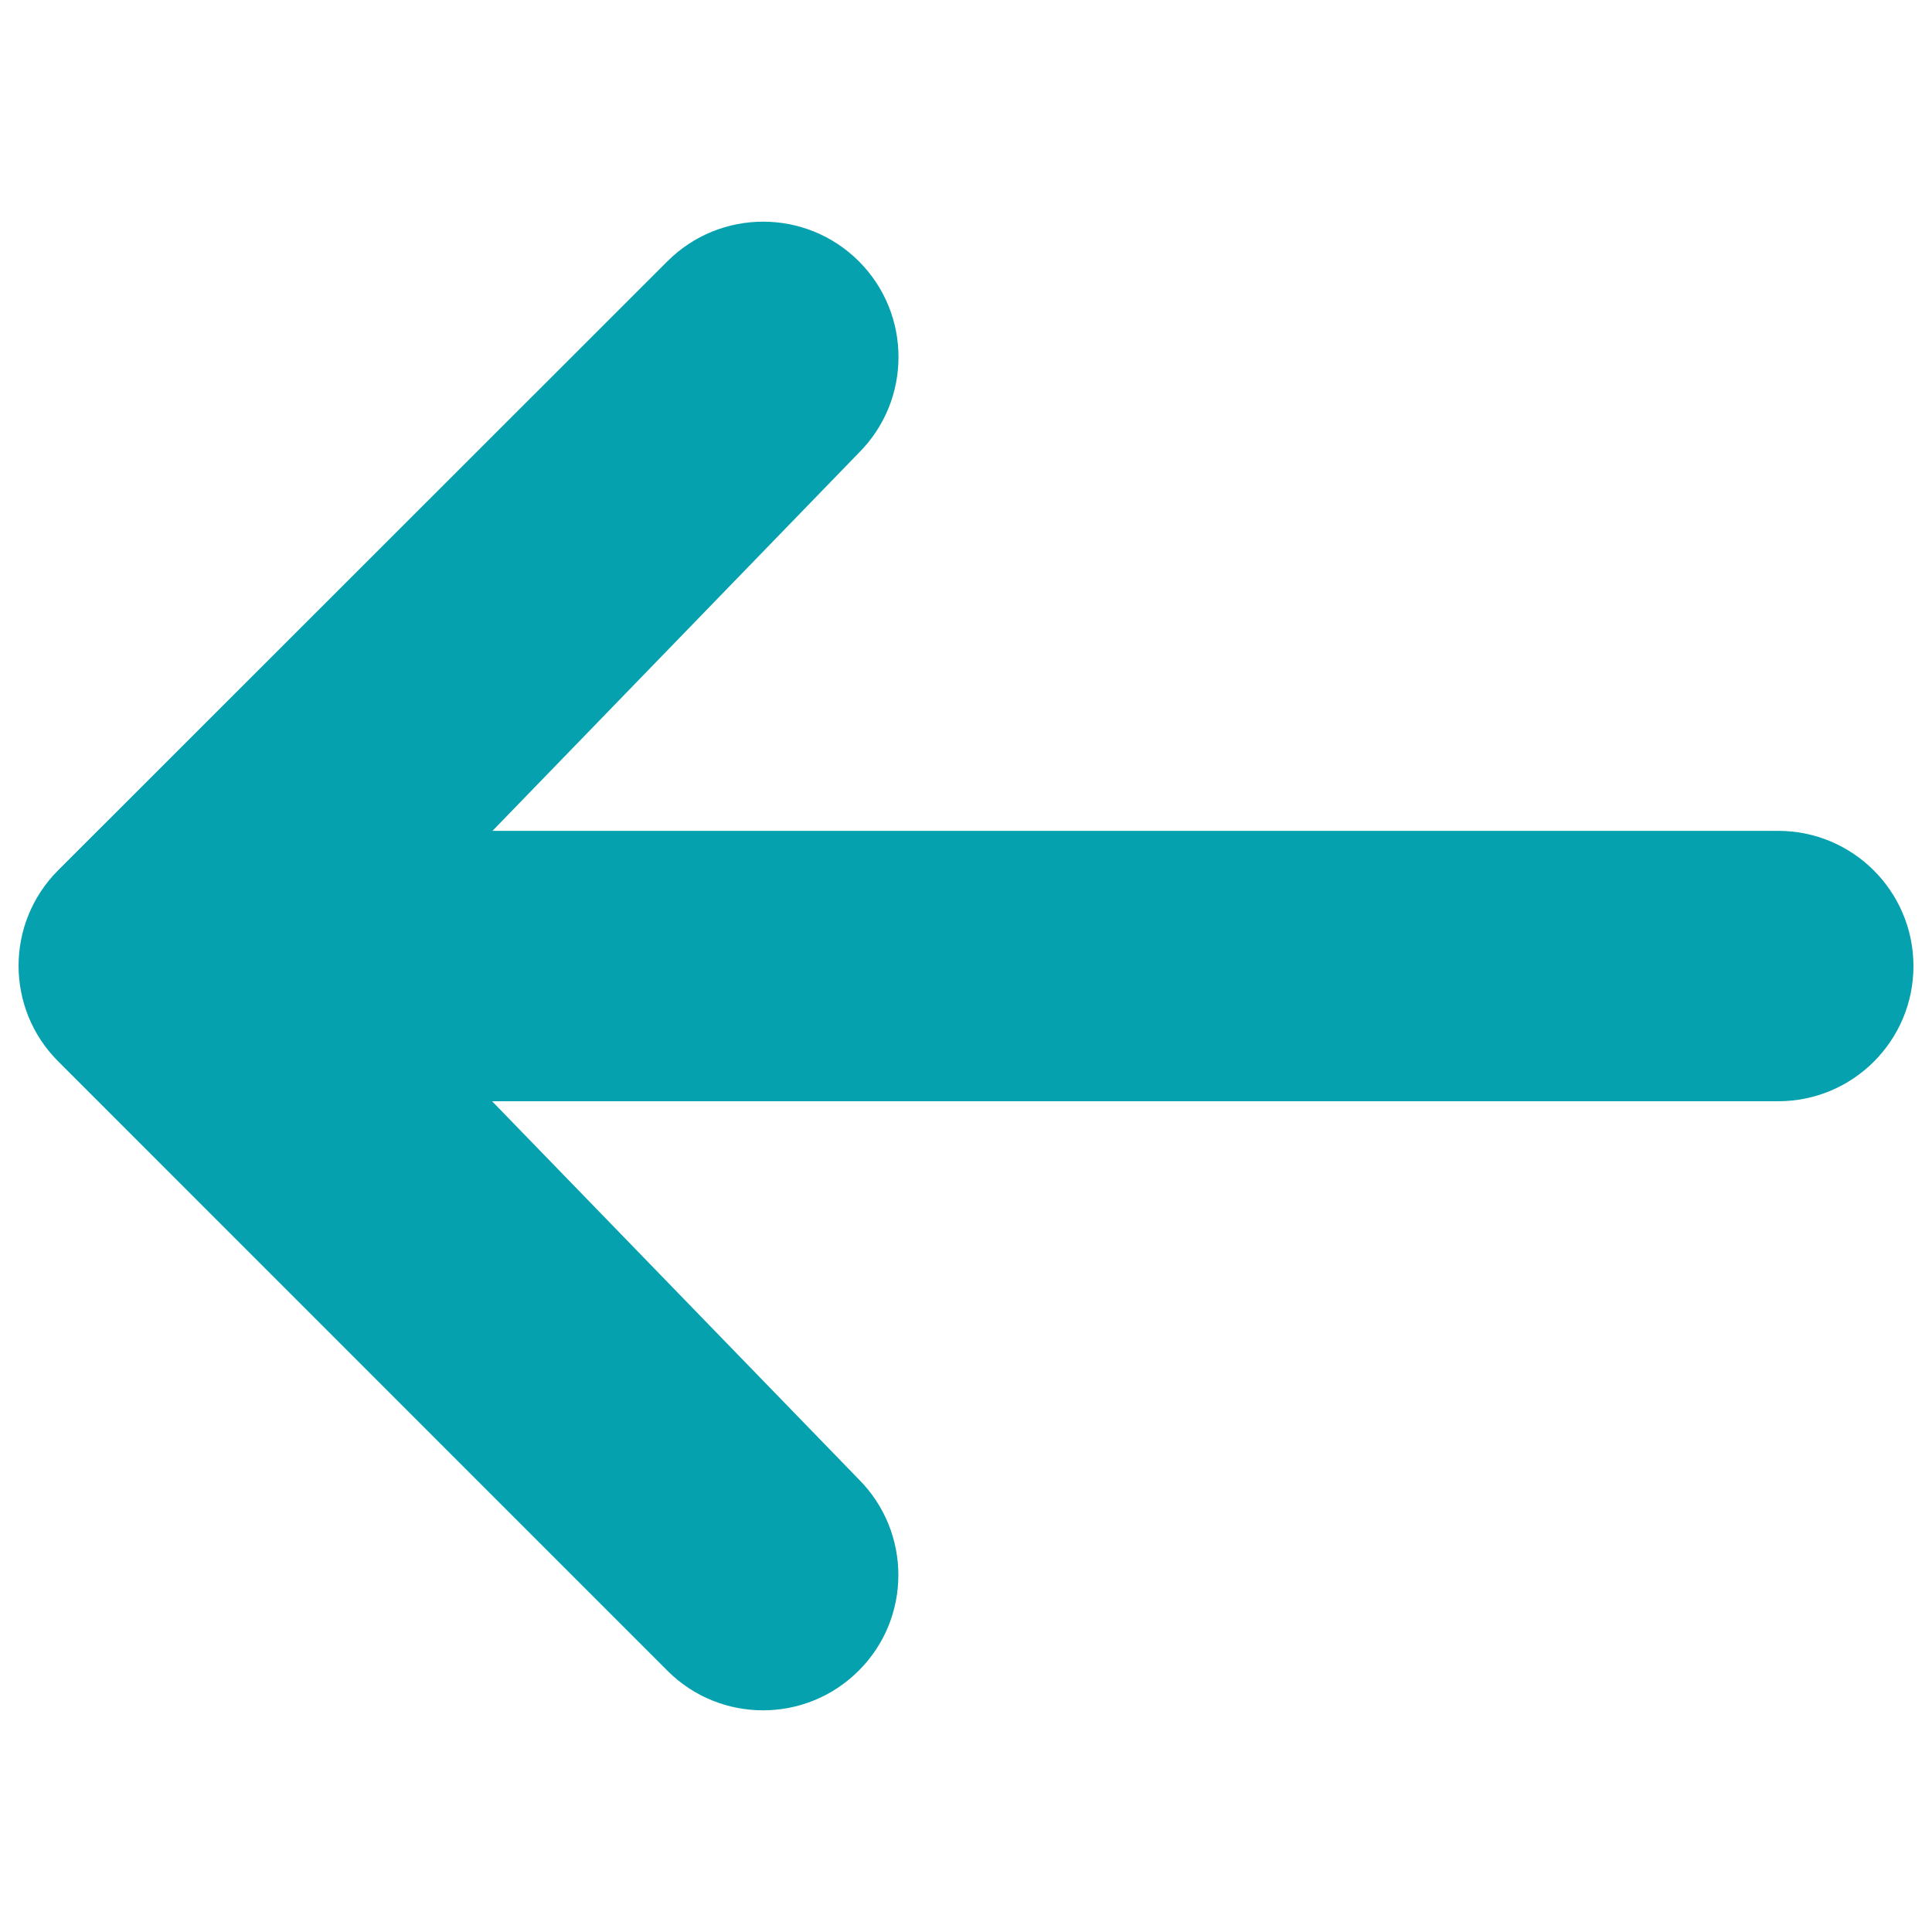<?xml version="1.0" encoding="utf-8"?>
<!-- Generator: Adobe Illustrator 16.0.0, SVG Export Plug-In . SVG Version: 6.00 Build 0)  -->
<!DOCTYPE svg PUBLIC "-//W3C//DTD SVG 1.1//EN" "http://www.w3.org/Graphics/SVG/1.1/DTD/svg11.dtd">
<svg version="1.1" id="圖層_1" xmlns="http://www.w3.org/2000/svg" xmlns:xlink="http://www.w3.org/1999/xlink" x="0px" y="0px"
	 width="20px" height="20px" viewBox="-0.191 -2.293 20 20" enable-background="new -0.191 -2.293 20 20" xml:space="preserve">
<g id="arrow" transform="translate(19.618 15.414) rotate(180)">
	<path id="Path_129" fill="#05A1AE" d="M10.92,0.412c0.547-0.547,1.434-0.547,1.98,0c0,0,0,0,0,0l6.306,6.307
		c0.547,0.546,0.548,1.432,0.001,1.979c0,0,0,0.001-0.001,0.001l-6.306,6.303c-0.547,0.547-1.435,0.547-1.982,0
		c-0.547-0.547-0.547-1.435,0-1.982l0,0l3.793-3.914H1.401c-0.773,0-1.4-0.627-1.4-1.4c0-0.773,0.627-1.399,1.4-1.399h13.314
		L10.92,2.394c-0.547-0.547-0.548-1.434-0.002-1.98C10.919,0.414,10.92,0.412,10.92,0.412z"/>
</g>
</svg>
